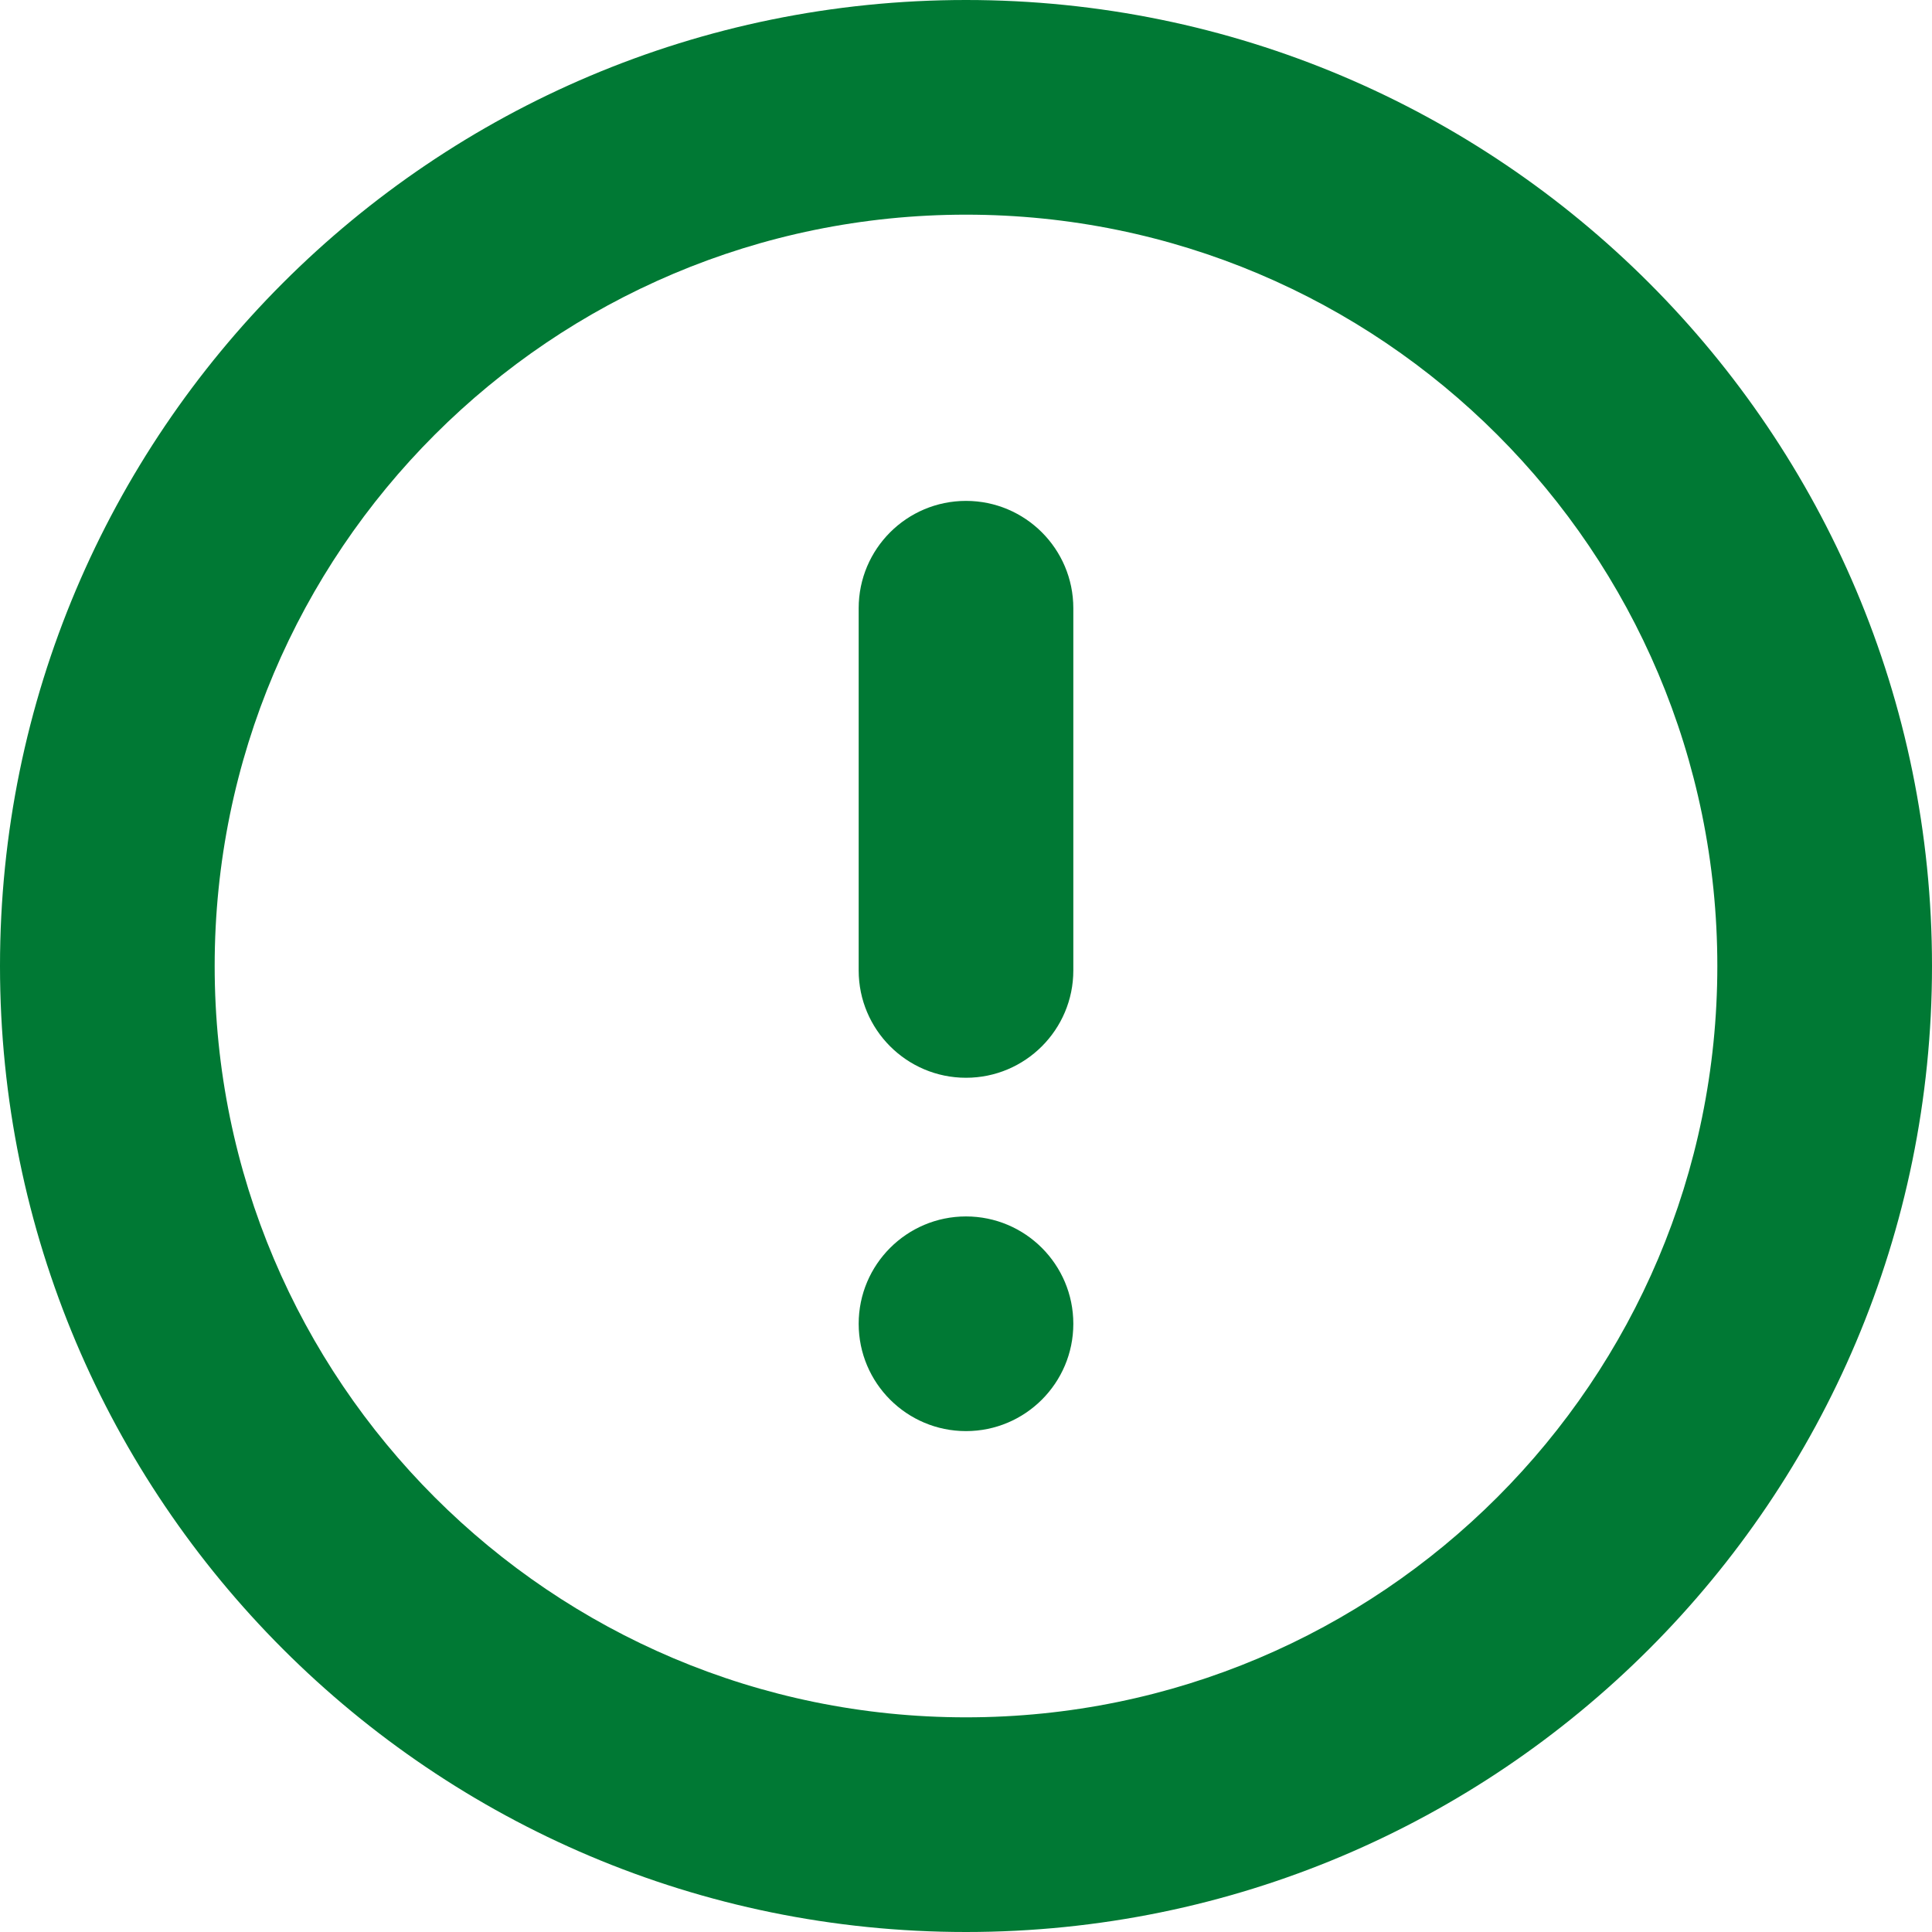<svg width="80" height="80" viewBox="0 0 80 80" fill="none" xmlns="http://www.w3.org/2000/svg">
<path d="M40 0C17.908 0 0 17.908 0 40C0 62.092 17.908 80 40 80C62.092 80 80 62.092 80 40C80 17.908 62.092 0 40 0ZM40 71.111C22.818 71.111 8.889 57.182 8.889 40C8.889 22.818 22.818 8.889 40 8.889C57.182 8.889 71.111 22.818 71.111 40C71.111 57.182 57.182 71.111 40 71.111ZM40 20.741C37.547 20.741 35.556 22.729 35.556 25.185V40.184C35.556 42.637 37.547 44.628 40 44.628C42.453 44.628 44.444 42.637 44.444 40.184V25.185C44.444 22.729 42.453 20.741 40 20.741ZM40 50.37C37.547 50.37 35.556 52.361 35.556 54.815C35.556 57.268 37.547 59.259 40 59.259C42.453 59.259 44.444 57.268 44.444 54.815C44.444 52.361 42.453 50.37 40 50.37Z" fill="#007934"/>
</svg>
